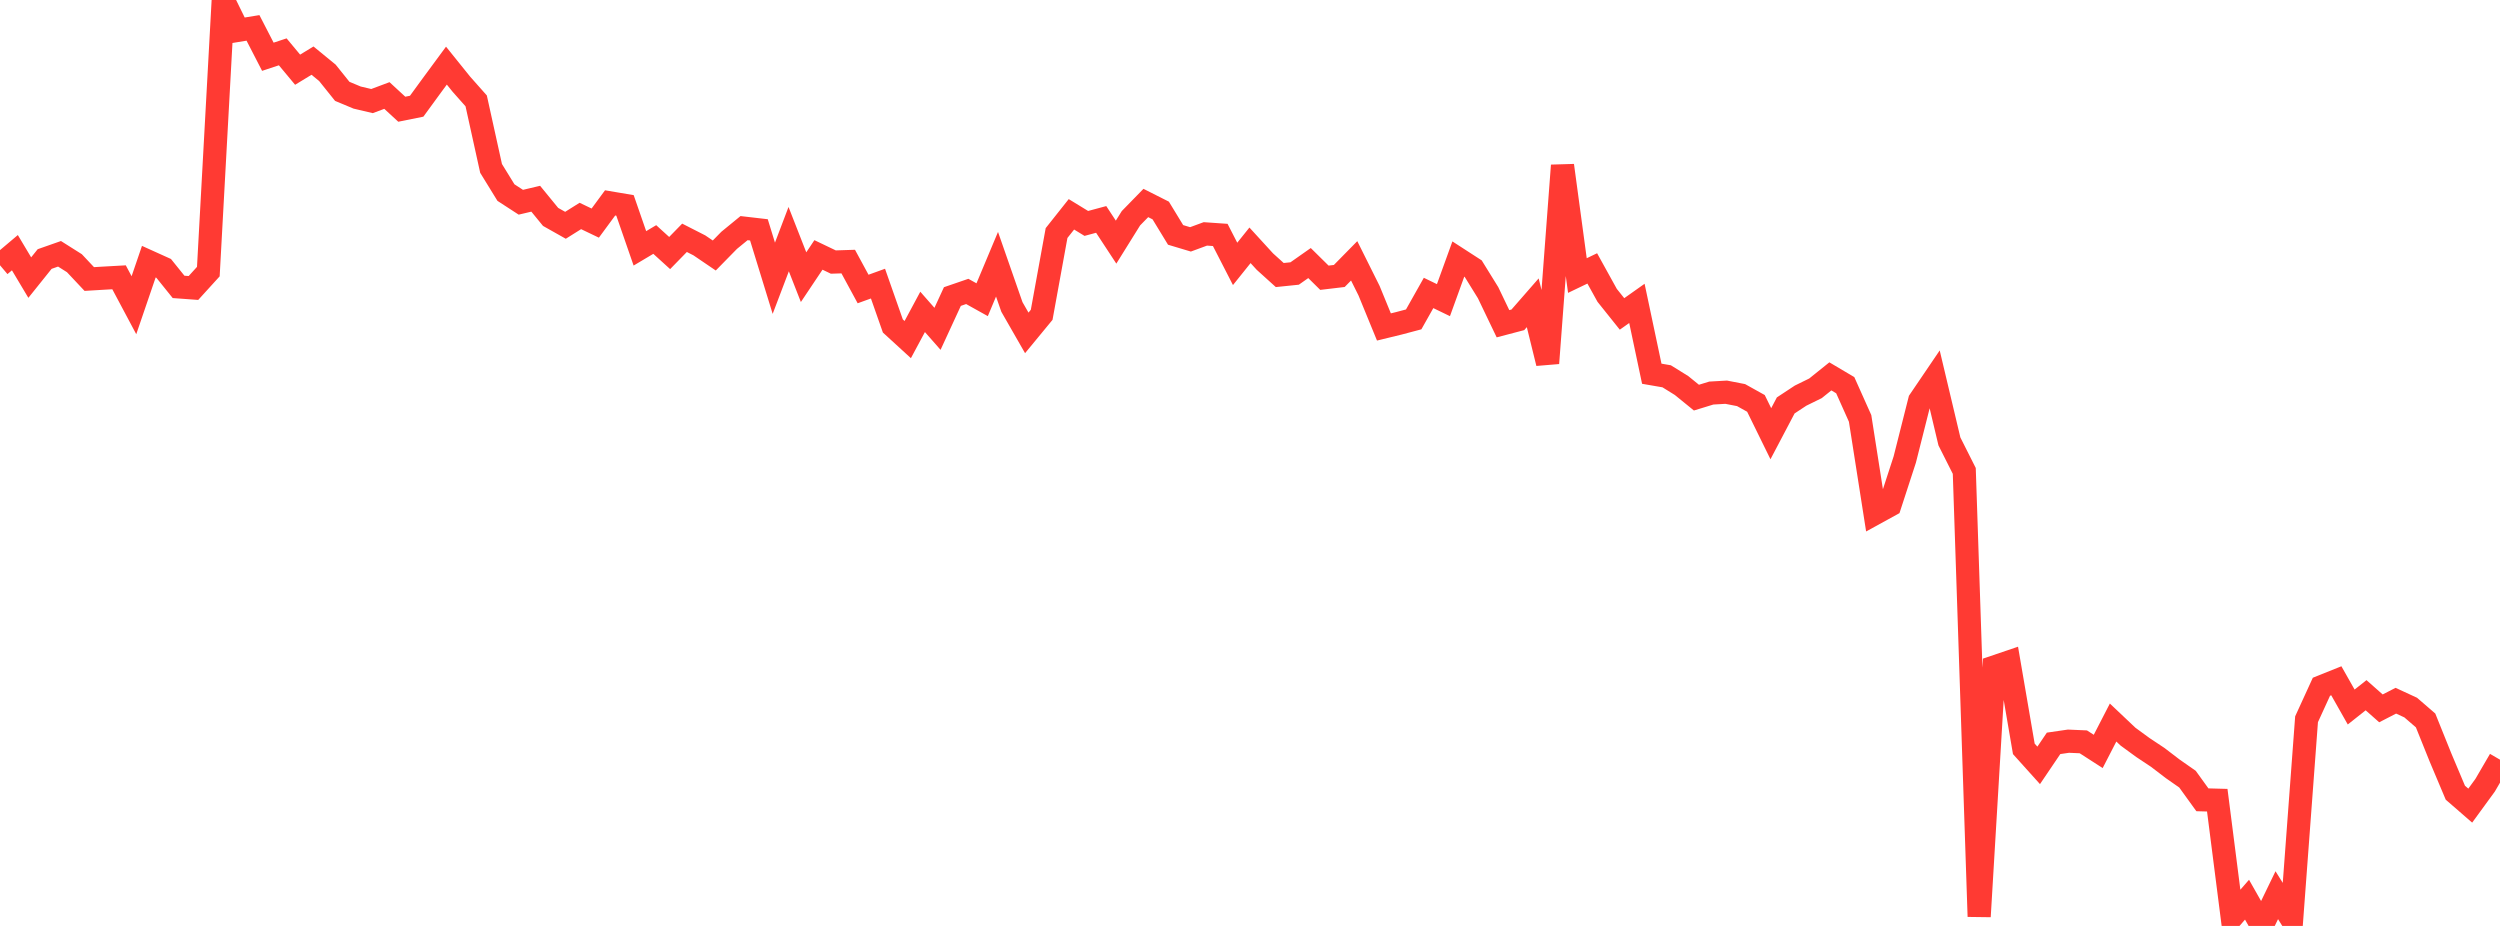 <?xml version="1.0" standalone="no"?>
<!DOCTYPE svg PUBLIC "-//W3C//DTD SVG 1.1//EN" "http://www.w3.org/Graphics/SVG/1.1/DTD/svg11.dtd">

<svg width="135" height="50" viewBox="0 0 135 50" preserveAspectRatio="none" 
  xmlns="http://www.w3.org/2000/svg"
  xmlns:xlink="http://www.w3.org/1999/xlink">


<polyline points="0.0, 14.324 0.804, 13.645 1.607, 14.99 2.411, 13.987 3.214, 13.705 4.018, 14.213 4.821, 15.067 5.625, 15.019 6.429, 14.974 7.232, 16.482 8.036, 14.13 8.839, 14.493 9.643, 15.492 10.446, 15.551 11.25, 14.667 12.054, 0.0 12.857, 1.638 13.661, 1.506 14.464, 3.065 15.268, 2.799 16.071, 3.764 16.875, 3.274 17.679, 3.932 18.482, 4.933 19.286, 5.269 20.089, 5.458 20.893, 5.157 21.696, 5.898 22.5, 5.736 23.304, 4.634 24.107, 3.544 24.911, 4.543 25.714, 5.448 26.518, 9.094 27.321, 10.399 28.125, 10.921 28.929, 10.731 29.732, 11.713 30.536, 12.166 31.339, 11.662 32.143, 12.047 32.946, 10.956 33.75, 11.092 34.554, 13.411 35.357, 12.933 36.161, 13.664 36.964, 12.841 37.768, 13.251 38.571, 13.797 39.375, 12.977 40.179, 12.319 40.982, 12.412 41.786, 15.026 42.589, 12.913 43.393, 14.967 44.196, 13.766 45.0, 14.151 45.804, 14.125 46.607, 15.606 47.411, 15.315 48.214, 17.602 49.018, 18.338 49.821, 16.842 50.625, 17.757 51.429, 16.013 52.232, 15.737 53.036, 16.185 53.839, 14.269 54.643, 16.575 55.446, 17.976 56.25, 17 57.054, 12.585 57.857, 11.573 58.661, 12.065 59.464, 11.849 60.268, 13.075 61.071, 11.785 61.875, 10.961 62.679, 11.367 63.482, 12.685 64.286, 12.926 65.089, 12.63 65.893, 12.686 66.696, 14.25 67.5, 13.247 68.304, 14.126 69.107, 14.852 69.911, 14.769 70.714, 14.205 71.518, 14.998 72.321, 14.903 73.125, 14.085 73.929, 15.698 74.732, 17.656 75.536, 17.46 76.339, 17.247 77.143, 15.819 77.946, 16.208 78.75, 13.988 79.554, 14.508 80.357, 15.806 81.161, 17.482 81.964, 17.271 82.768, 16.35 83.571, 19.612 84.375, 8.935 85.179, 14.88 85.982, 14.494 86.786, 15.948 87.589, 16.952 88.393, 16.383 89.196, 20.181 90.0, 20.32 90.804, 20.819 91.607, 21.472 92.411, 21.225 93.214, 21.179 94.018, 21.336 94.821, 21.783 95.625, 23.421 96.429, 21.893 97.232, 21.364 98.036, 20.969 98.839, 20.324 99.643, 20.8 100.446, 22.594 101.25, 27.723 102.054, 27.281 102.857, 24.816 103.661, 21.632 104.464, 20.449 105.268, 23.836 106.071, 25.43 106.875, 49.493 107.679, 36.022 108.482, 35.749 109.286, 40.438 110.089, 41.33 110.893, 40.141 111.696, 40.024 112.5, 40.059 113.304, 40.577 114.107, 39.017 114.911, 39.778 115.714, 40.365 116.518, 40.899 117.321, 41.513 118.125, 42.075 118.929, 43.189 119.732, 43.211 120.536, 49.505 121.339, 48.583 122.143, 50.0 122.946, 48.34 123.75, 49.632 124.554, 38.84 125.357, 37.085 126.161, 36.762 126.964, 38.179 127.768, 37.542 128.571, 38.252 129.375, 37.838 130.179, 38.21 130.982, 38.904 131.786, 40.901 132.589, 42.806 133.393, 43.504 134.196, 42.403 135.0, 41.023" fill="none" stroke="#ff3a33" stroke-width="1.25"/>

</svg>